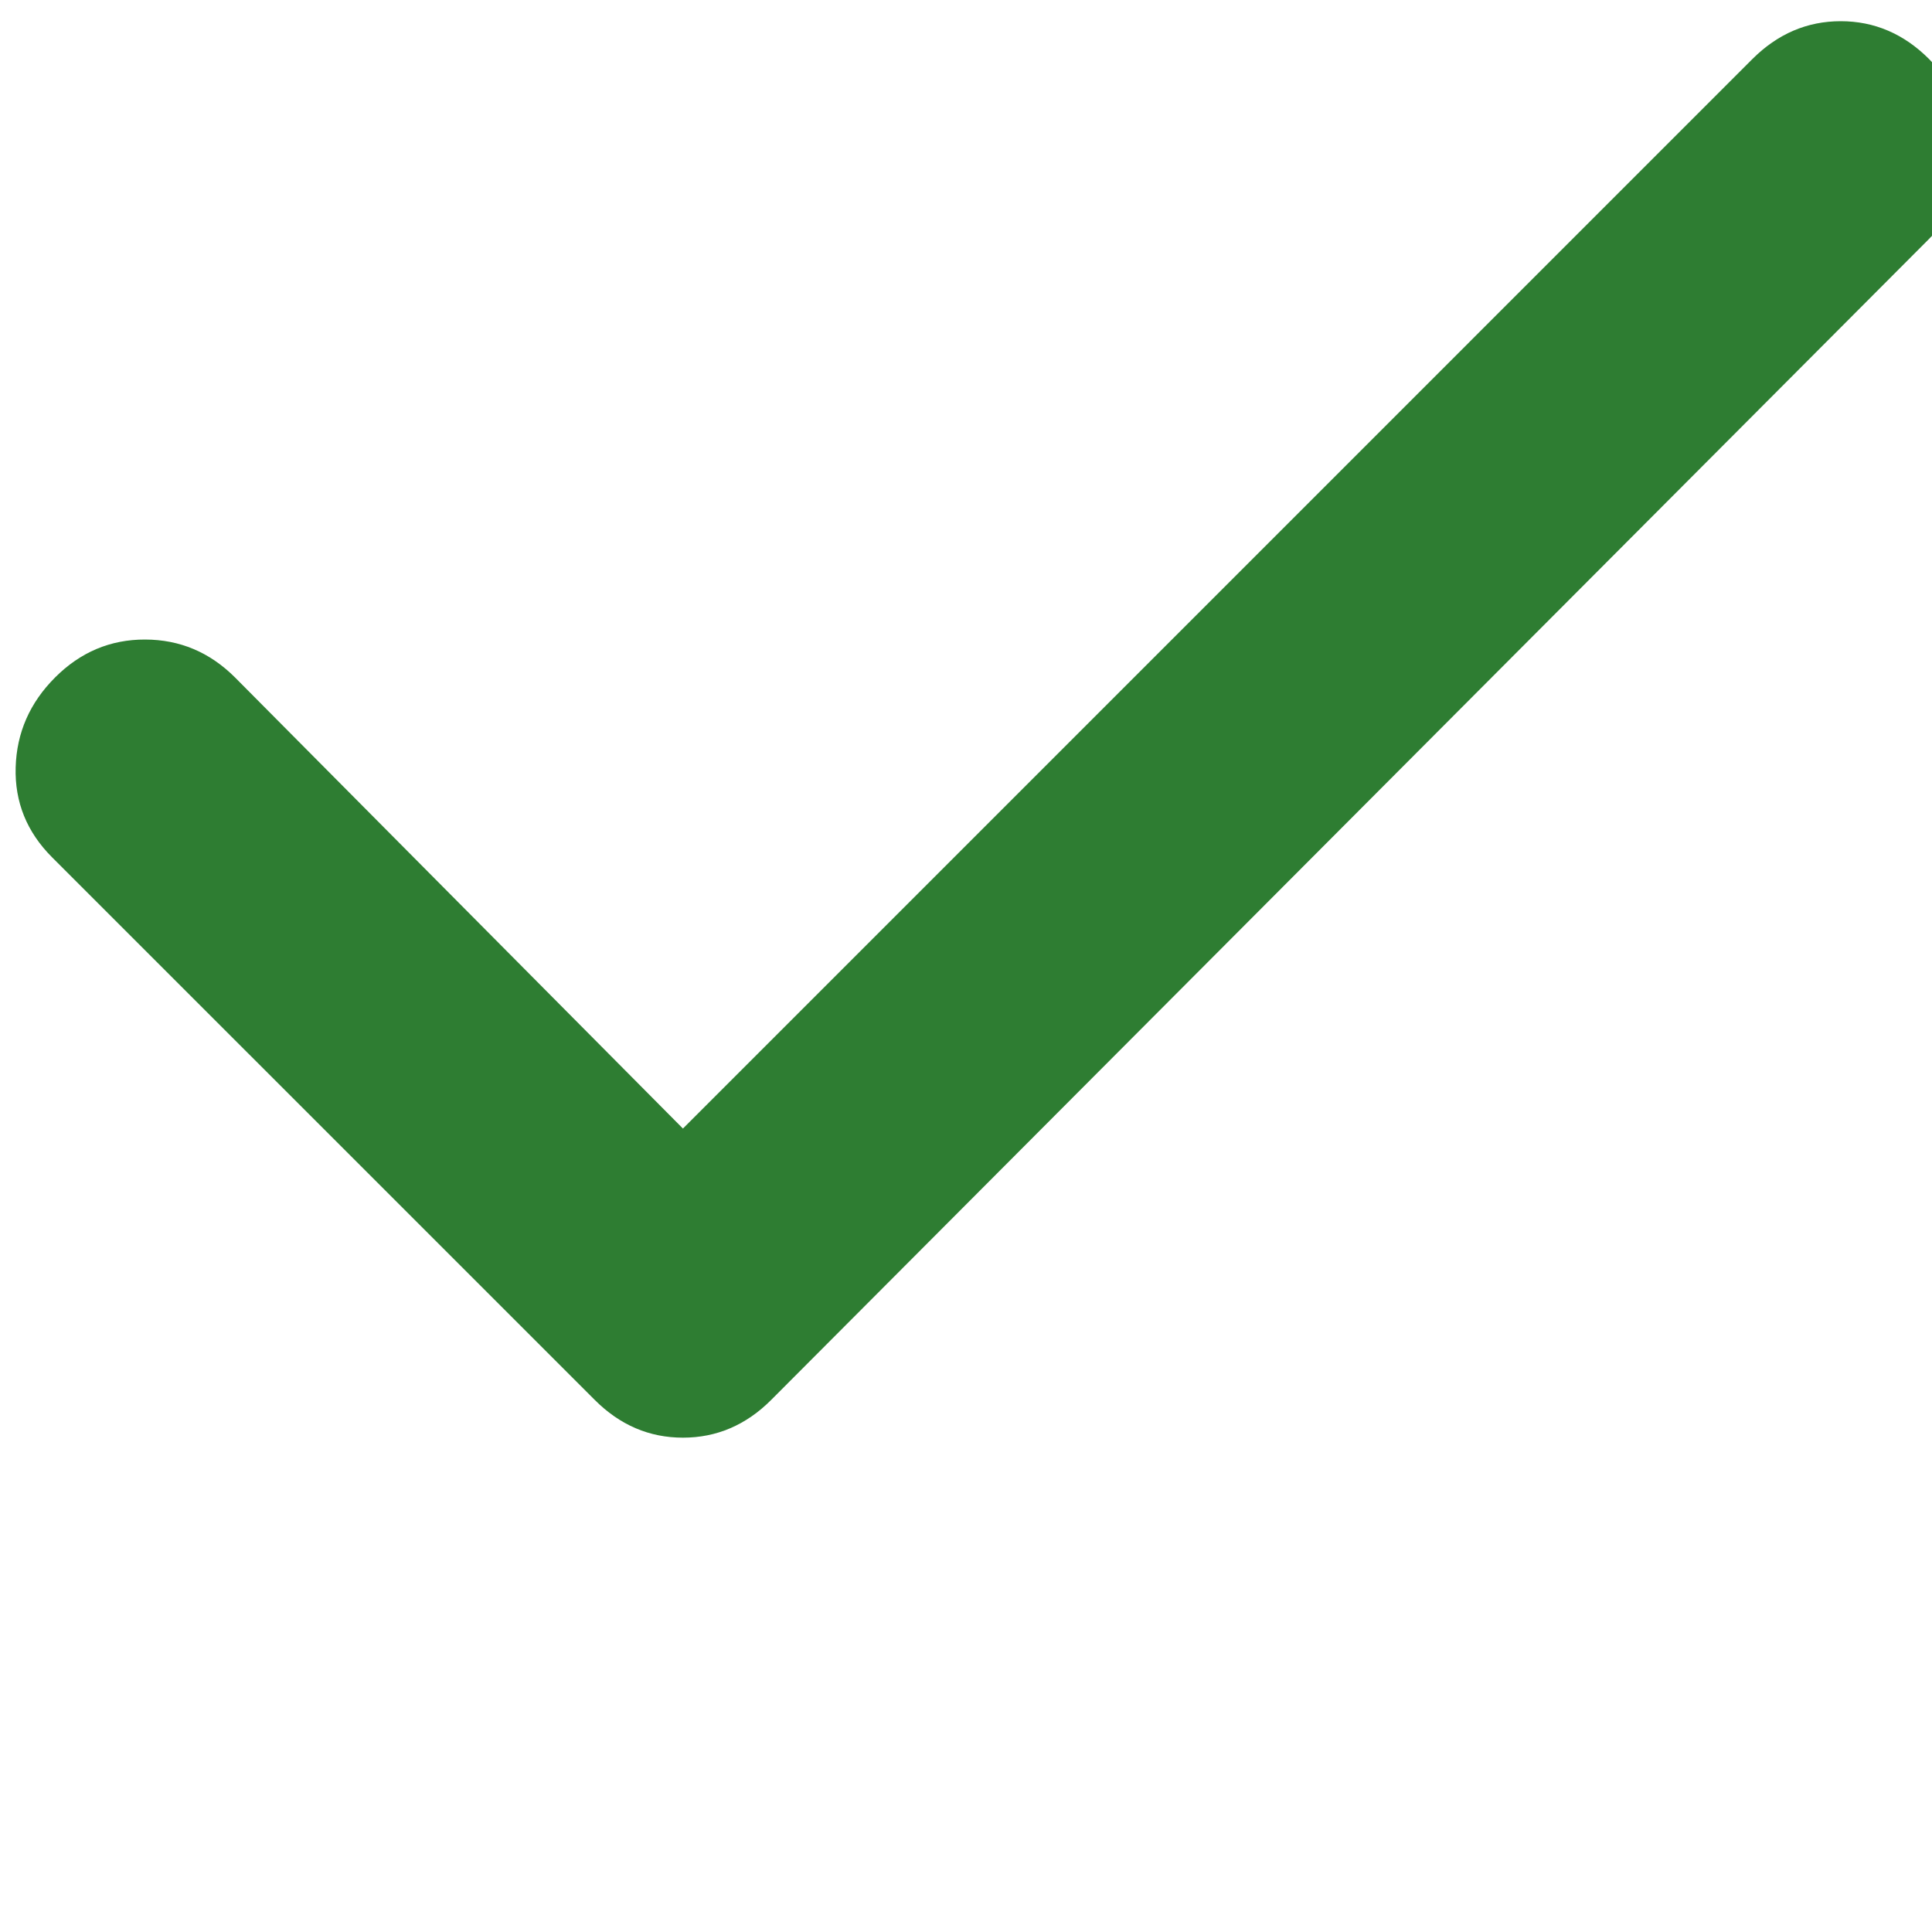 <svg width="37" height="37" viewBox="0 0 37 37" fill="none" xmlns="http://www.w3.org/2000/svg">
   <path d="M13.079 21.613L33.56 1.131C34.044 0.648 34.608 0.406 35.252 0.406C35.897 0.406 36.461 0.648 36.944 1.131C37.427 1.615 37.669 2.189 37.669 2.854C37.669 3.52 37.427 4.093 36.944 4.575L14.771 26.808C14.288 27.292 13.724 27.533 13.079 27.533C12.435 27.533 11.871 27.292 11.388 26.808L0.996 16.417C0.513 15.933 0.281 15.36 0.3 14.696C0.319 14.032 0.571 13.458 1.056 12.973C1.541 12.488 2.116 12.246 2.779 12.248C3.443 12.249 4.017 12.491 4.5 12.973L13.079 21.613Z" fill="#2E7D32"/>
</svg>
